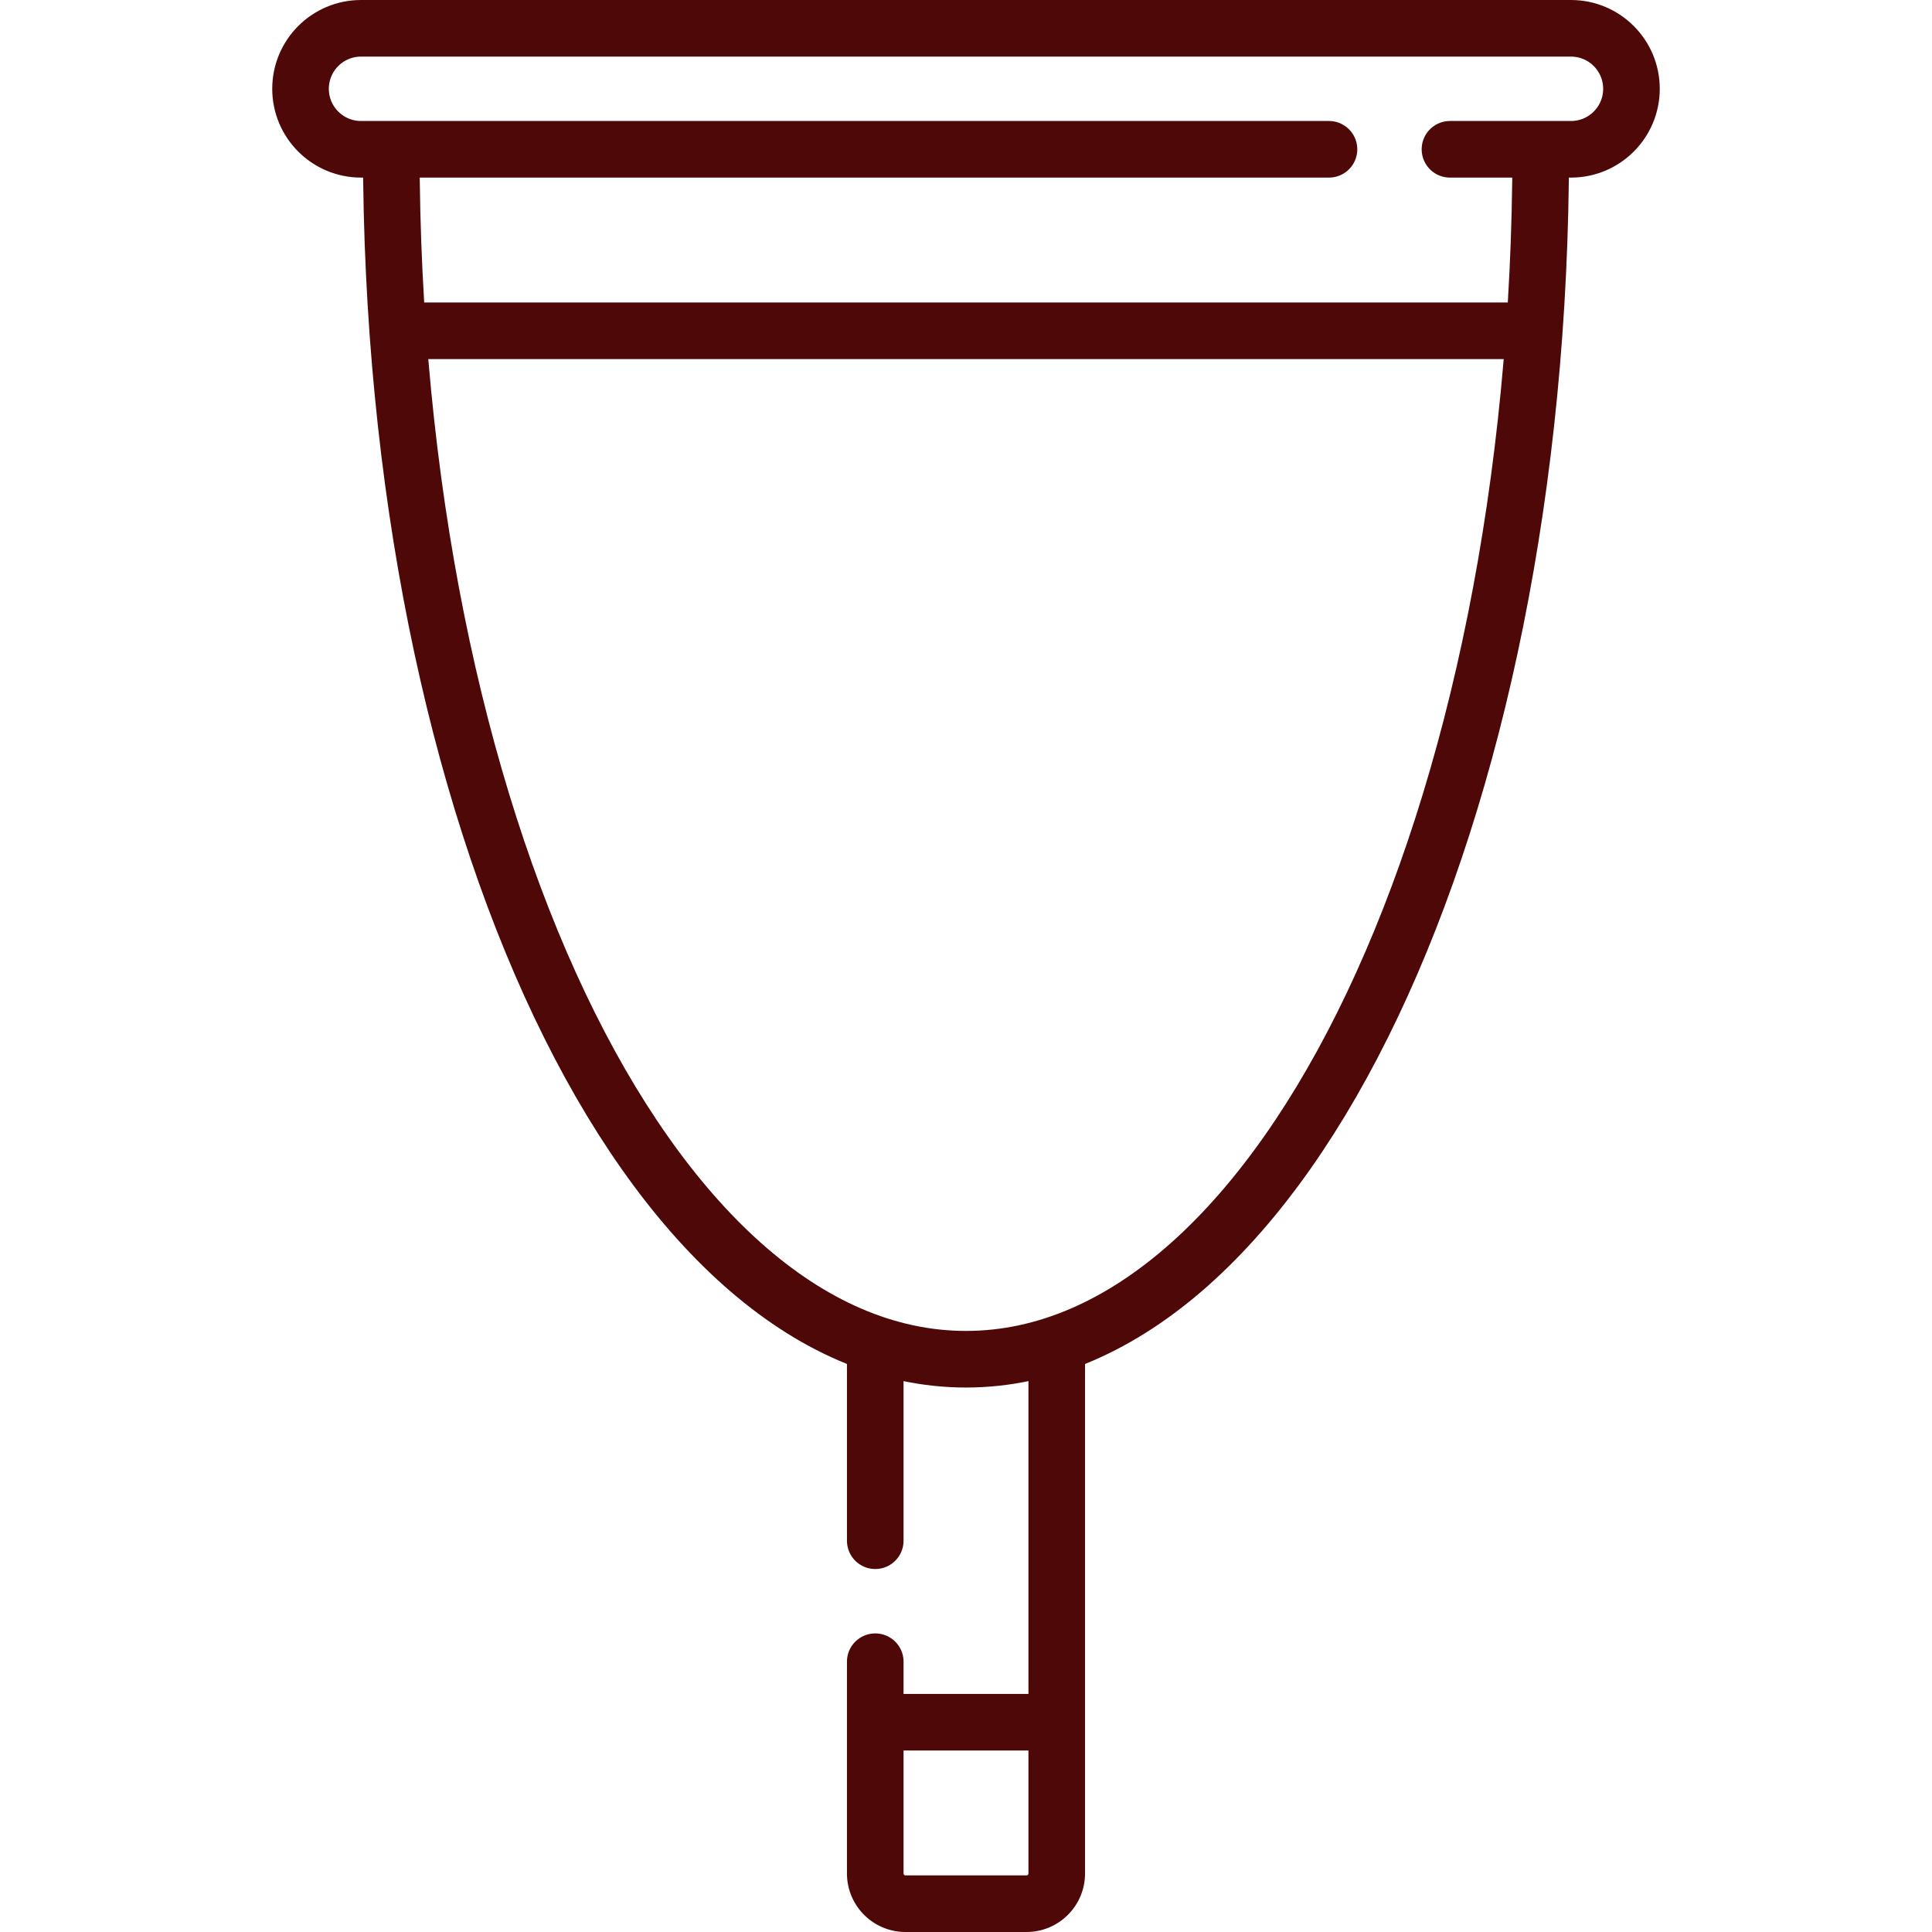 <svg xmlns="http://www.w3.org/2000/svg" version="1.1" xmlns:xlink="http://www.w3.org/1999/xlink" width="512" height="512" x="0" y="0" viewBox="0 0 512 512" style="enable-background:new 0 0 512 512" xml:space="preserve" class=""><g><path d="M352.194 39.565H95.677c-8.854 0-16.032-7.178-16.032-16.032v0c0-8.854 7.178-16.032 16.032-16.032h320.645c8.854 0 16.032 7.178 16.032 16.032v0c0 8.854-7.178 16.032-16.032 16.032h-32.065M408.306 39.565c0 177.087-68.19 320.645-152.306 320.645S103.694 216.652 103.694 39.565M231.952 408.306V360.21" style="stroke-width:15;stroke-linecap:round;stroke-linejoin:round;stroke-miterlimit:10;" fill="none" stroke="#4e0808" stroke-width="15" stroke-linecap="round" stroke-linejoin="round" stroke-miterlimit="10" data-original="#000000" opacity="1"></path><path d="M280.048 360.21v136.274a8.016 8.016 0 0 1-8.016 8.016h-32.065a8.016 8.016 0 0 1-8.016-8.016v-56.113M107.702 87.661h296.596M231.952 456.403h48.096" style="stroke-width:15;stroke-linecap:round;stroke-linejoin:round;stroke-miterlimit:10;" fill="none" stroke="#4e0808" stroke-width="15" stroke-linecap="round" stroke-linejoin="round" stroke-miterlimit="10" data-original="#000000" opacity="1"></path></g></svg>